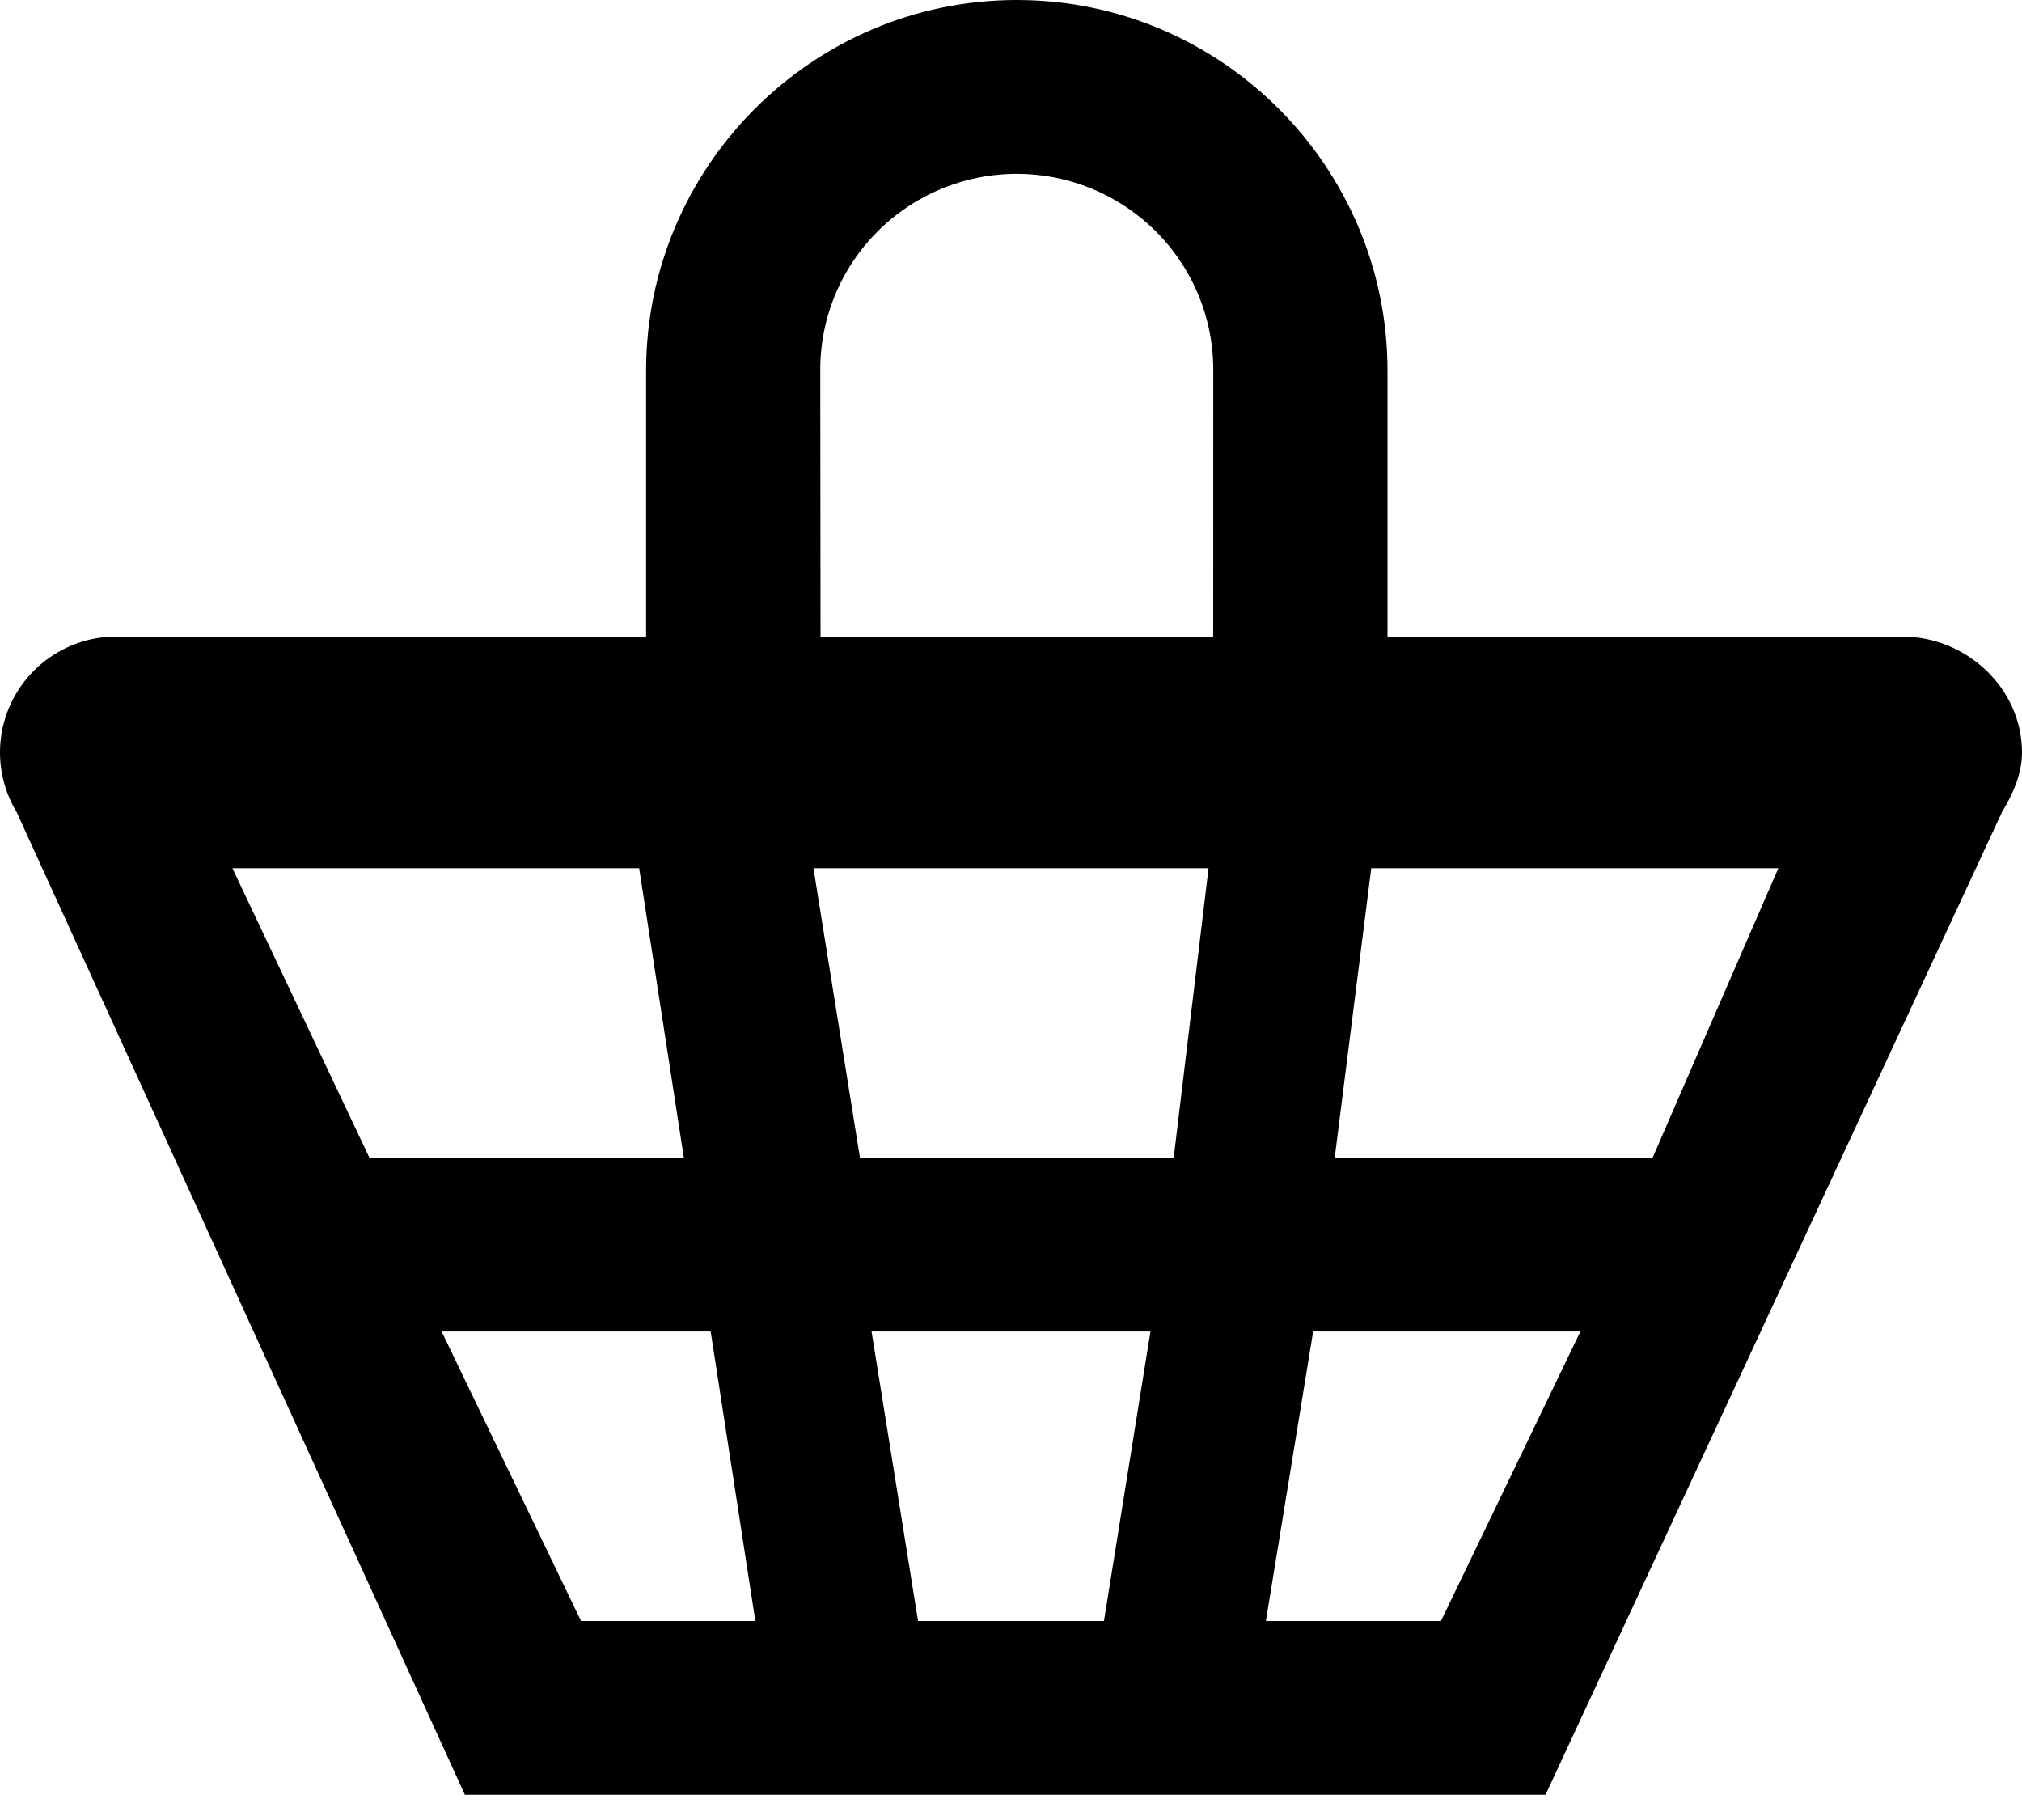 <svg width="30" height="27" viewBox="0 0 30 27" fill="none" xmlns="http://www.w3.org/2000/svg">
<path fill-rule="evenodd" clip-rule="evenodd" d="M28.225 9.444H20.586V5.498C20.586 2.474 18.121 0 15.086 0C12.052 0 9.586 2.474 9.586 5.498V9.444H1.724C1.103 9.444 0.53 9.777 0.224 10.316C-0.082 10.854 -0.074 11.515 0.246 12.046L6.897 26.625H22.931L29.704 12.046C29.86 11.788 30 11.486 30 11.162C30 10.213 29.178 9.444 28.225 9.444ZM3.448 12.88H9.483L10.146 17.175H5.481L3.448 12.88ZM8.621 24.048L6.552 19.753H10.544L11.207 24.048H8.621ZM16.379 24.048H13.621L12.931 19.753H17.069L16.379 24.048ZM17.414 17.175H12.759L12.069 12.88H17.931L17.414 17.175ZM18 9.444H12.174L12.17 5.498C12.165 4.457 12.719 3.493 13.623 2.971C14.528 2.448 15.643 2.448 16.547 2.971C17.451 3.493 18.006 4.457 18.001 5.498L18 9.444ZM21.379 24.048H18.782L19.483 19.753H23.448L21.379 24.048ZM24.519 17.175H19.803L20.345 12.88H26.385L24.519 17.175Z" fill="black"/>
</svg>
